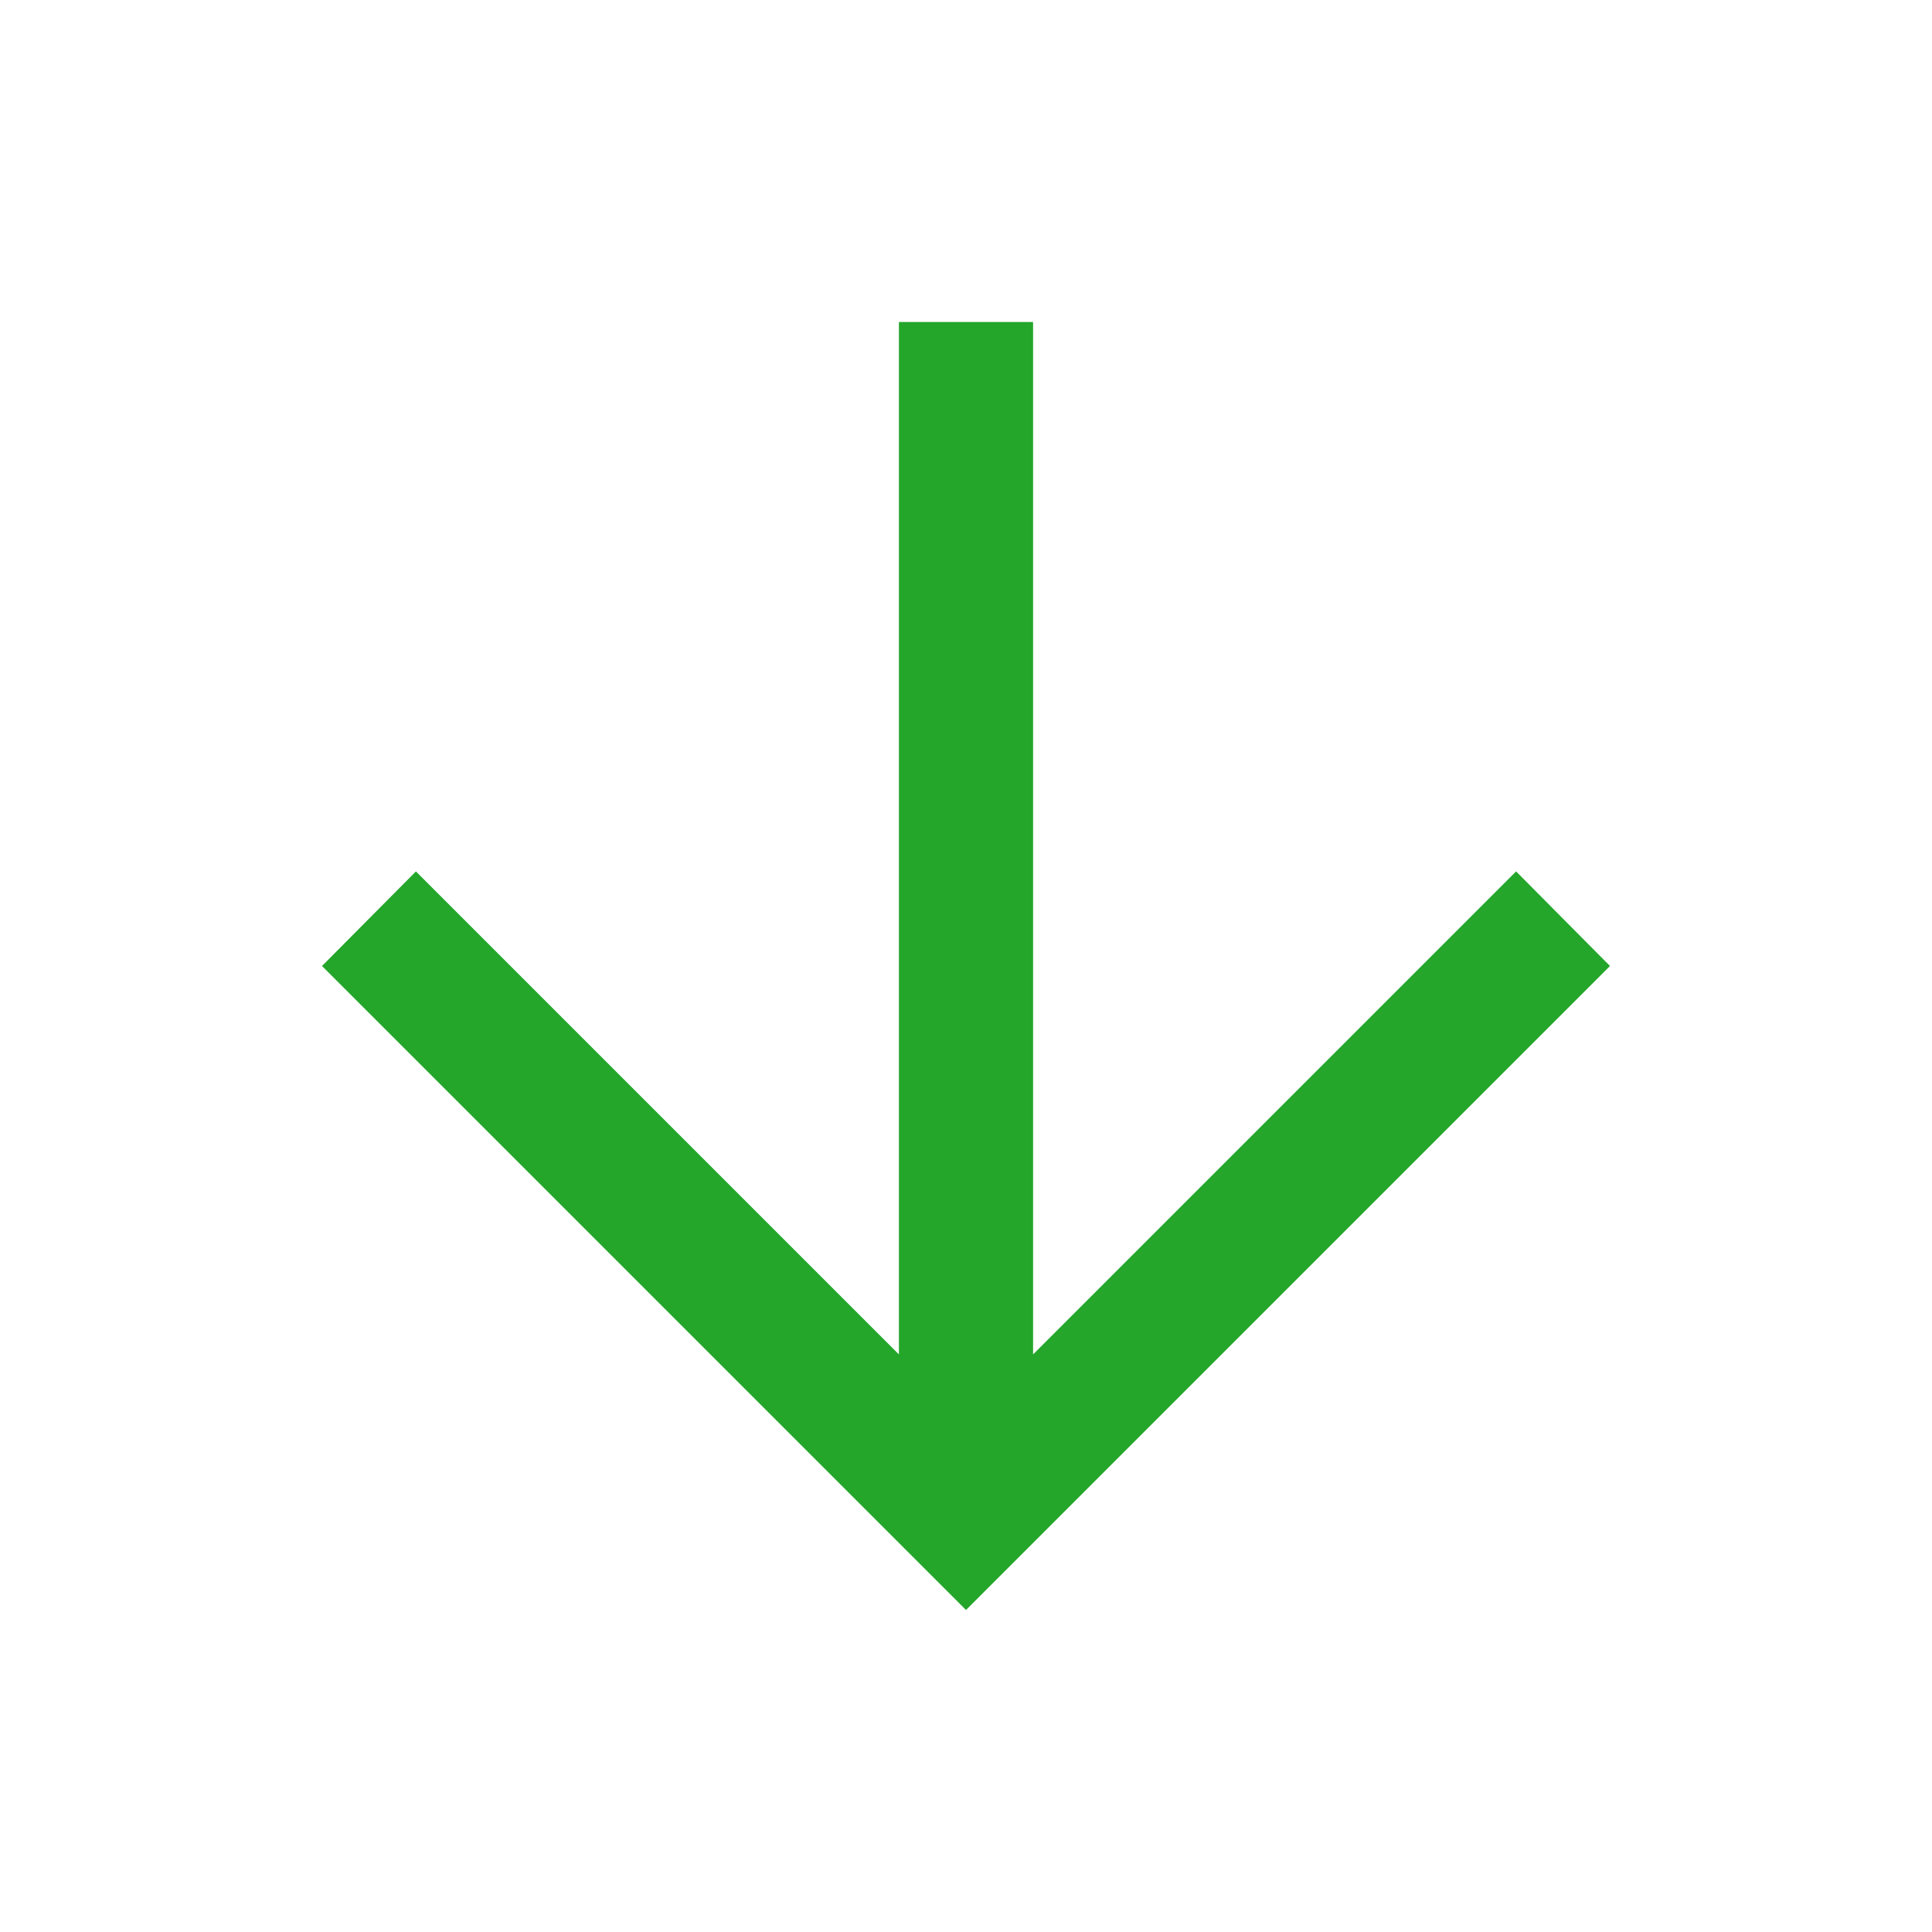 <svg xmlns="http://www.w3.org/2000/svg" height="40px" viewBox="0 -960 960 960" width="40px" fill="#23a62a"><path d="M446.67-800v513l-240-240L160-480l320 320 320-320-46.67-47-240 240v-513h-66.66Z"/></svg>